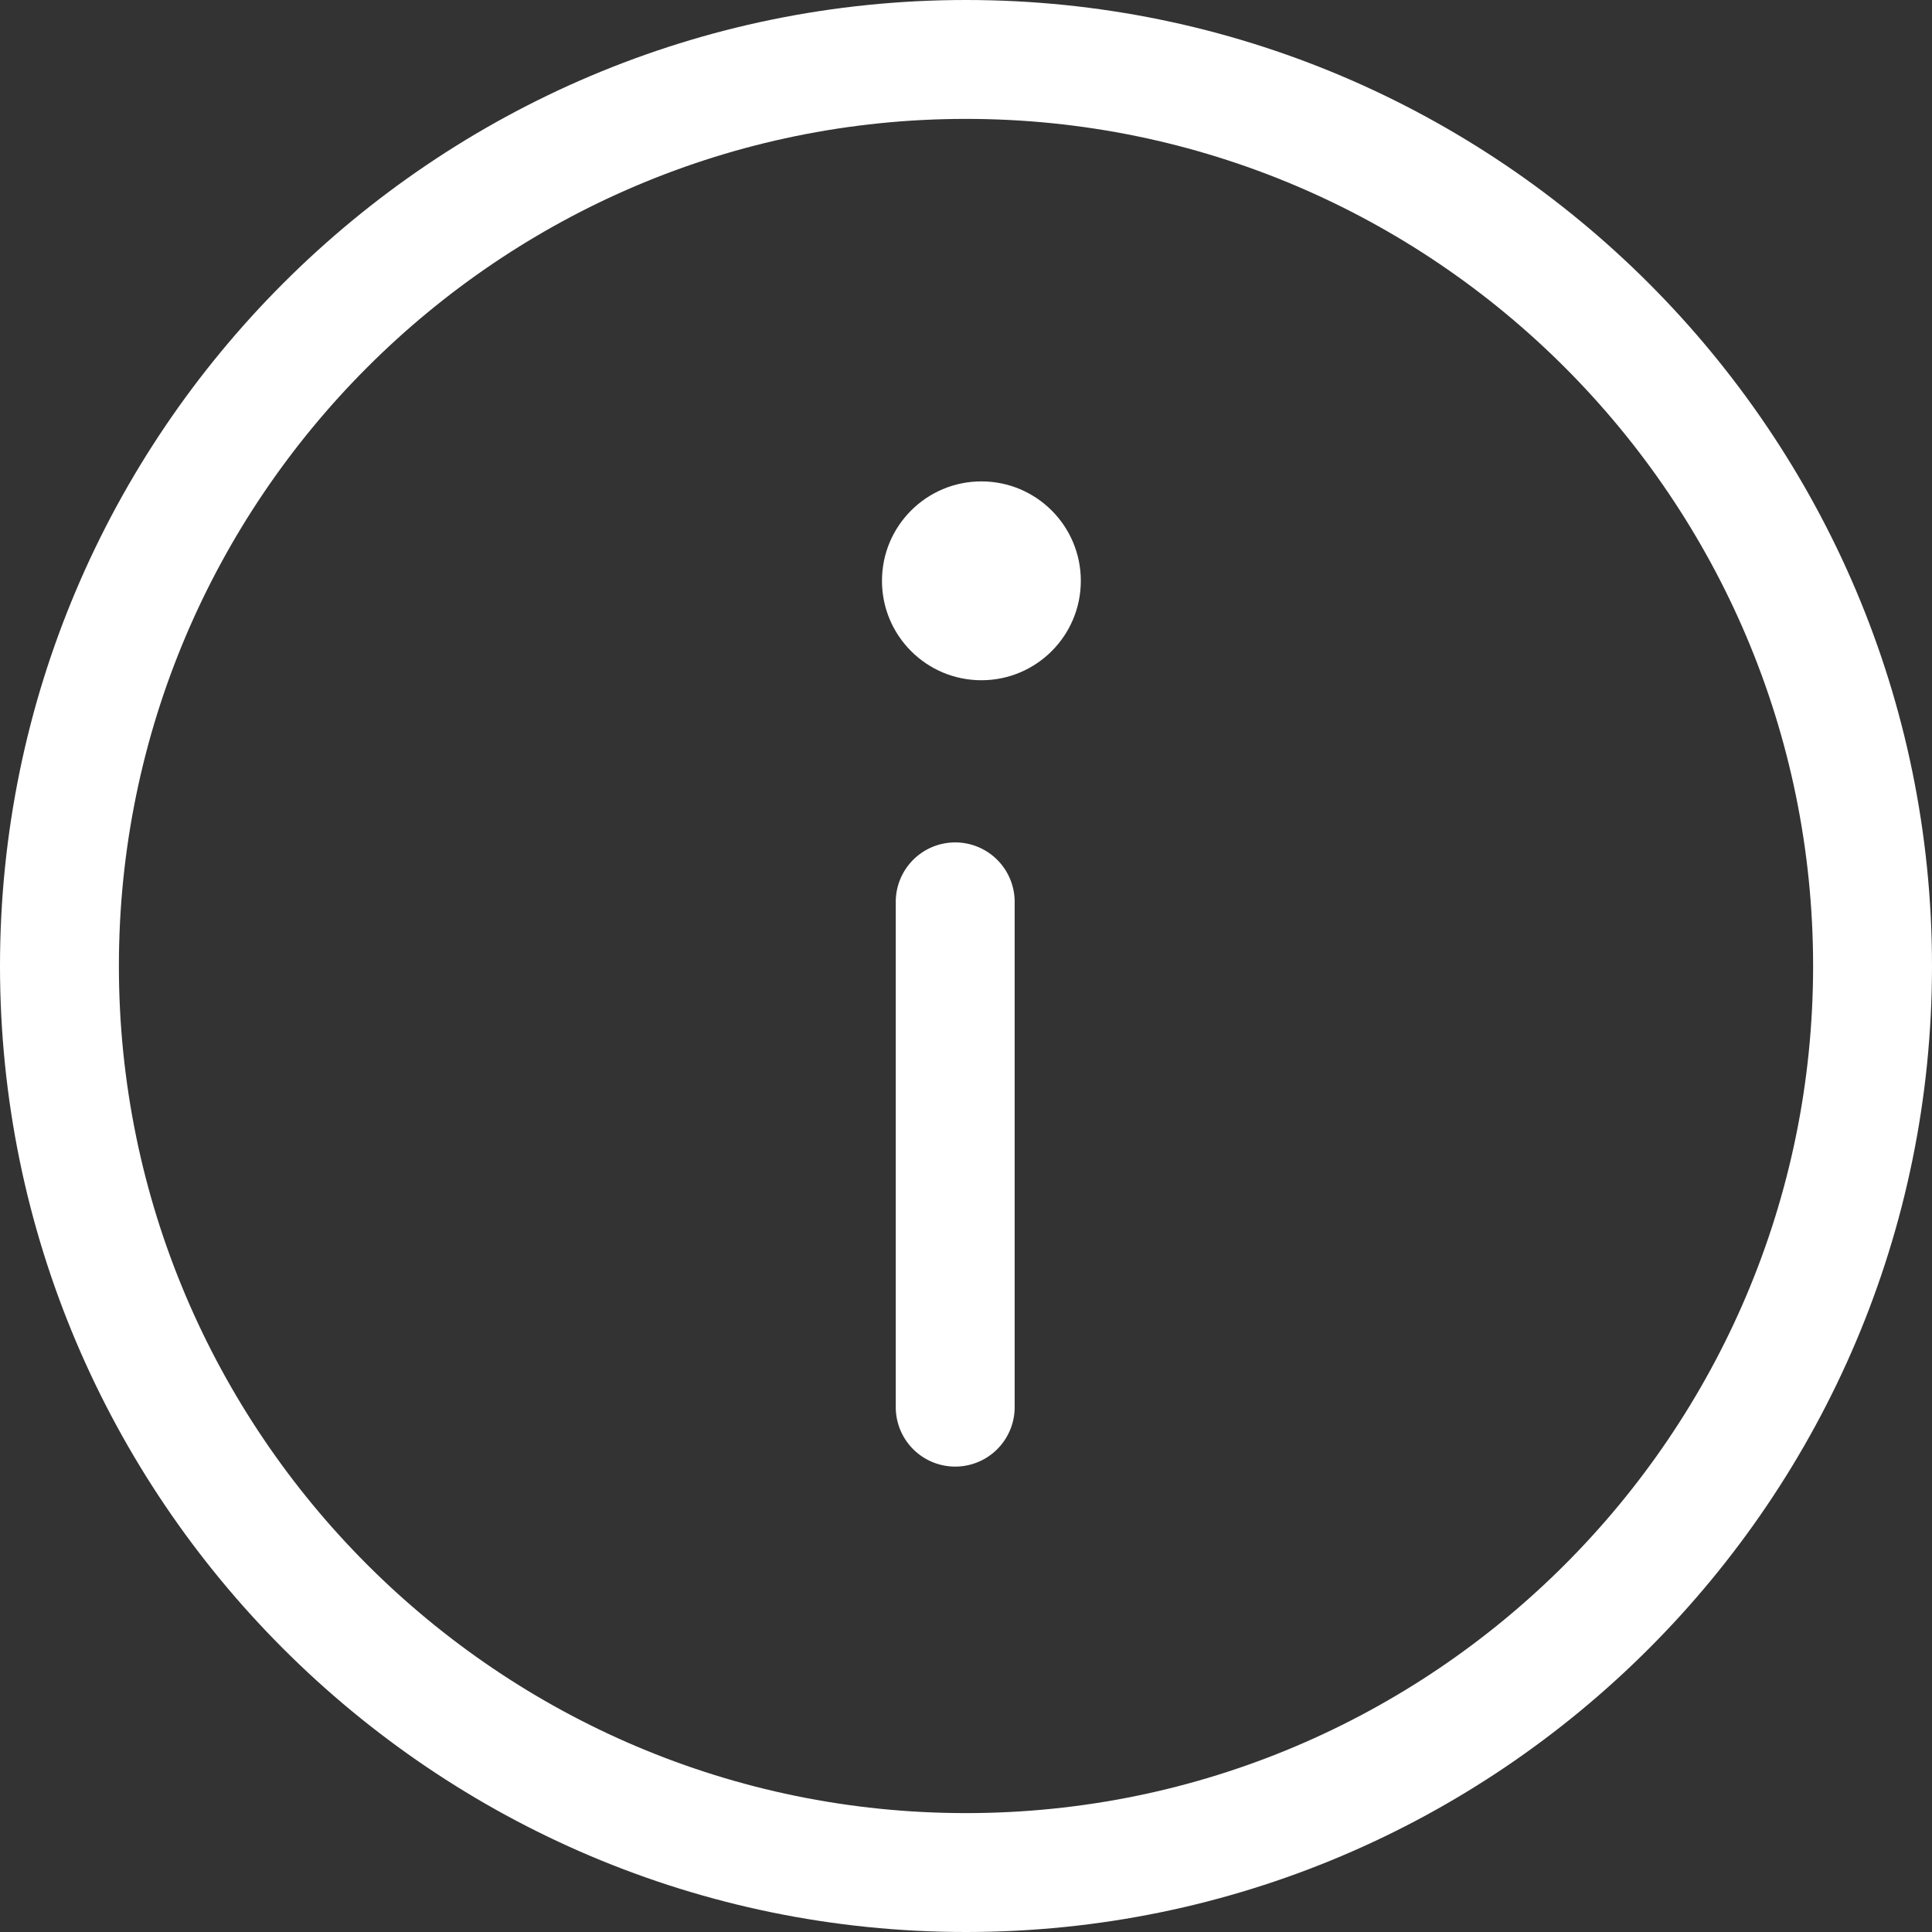 <svg version="1.1" id="Capa_1" xmlns="http://www.w3.org/2000/svg" x="0" y="0" viewBox="0 0 65 65" xml:space="preserve" enable-background="new 0 0 65 65" width="65" height="65"><rect x="0" y="0" width="65" height="65" fill="#333333" stroke="none"/><title>info</title><g class="nc-icon-wrapper" stroke="none" fill="#ffffff"><path d="M32.5 0C14.58 0 0 14.579 0 32.5S14.58 65 32.5 65 65 50.421 65 32.5 50.42 0 32.5 0zm0 61C16.785 61 4 48.215 4 32.5S16.785 4 32.5 4 61 16.785 61 32.5 48.215 61 32.5 61z"/><circle cx="33.018" cy="19.541" r="3.345"/><path d="M32.137 28.342a2 2 0 0 0-2 2v17a2 2 0 0 0 4 0v-17a2 2 0 0 0-2-2z"/></g></svg>